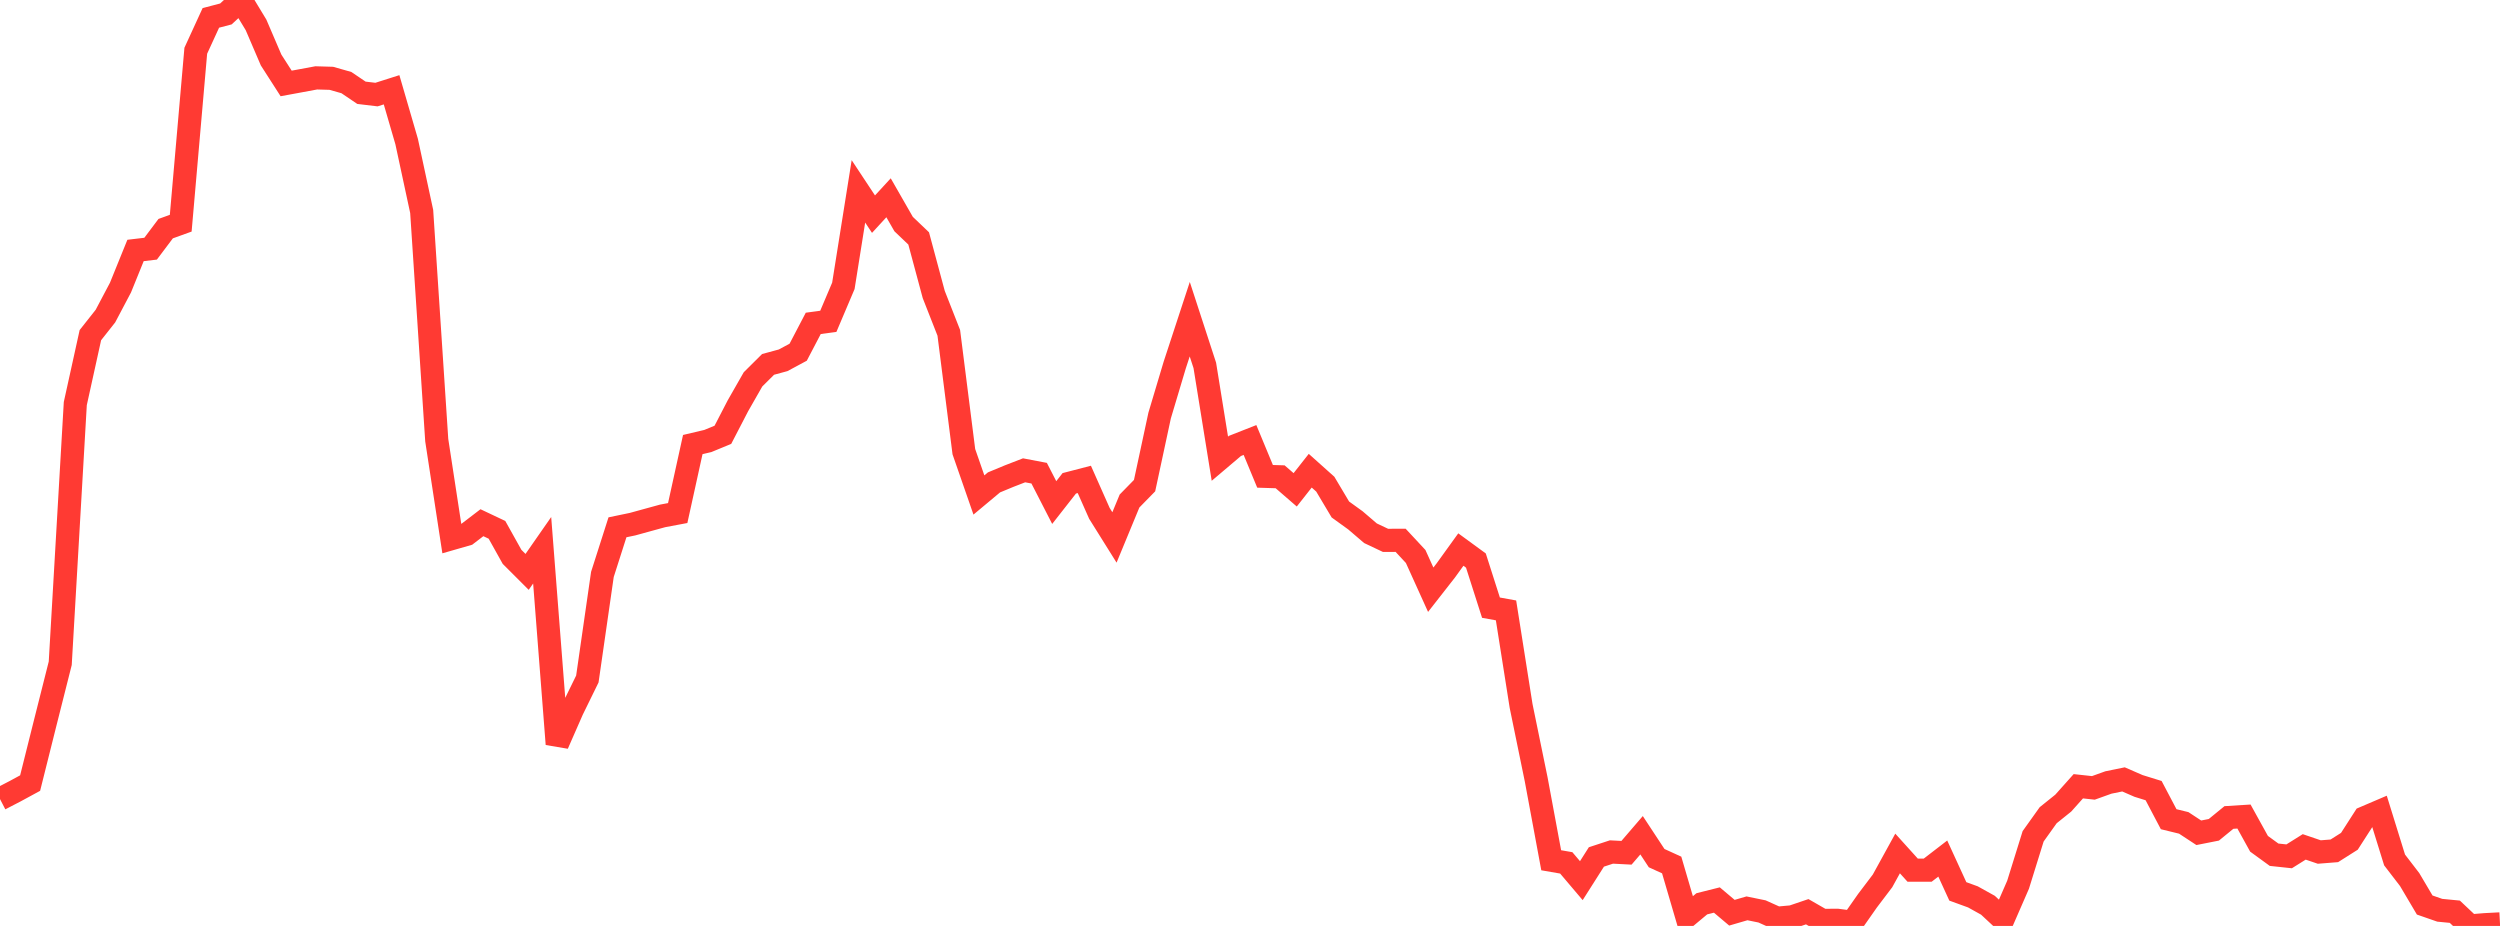 <?xml version="1.0" standalone="no"?>
<!DOCTYPE svg PUBLIC "-//W3C//DTD SVG 1.1//EN" "http://www.w3.org/Graphics/SVG/1.1/DTD/svg11.dtd">

<svg width="135" height="50" viewBox="0 0 135 50" preserveAspectRatio="none" 
  xmlns="http://www.w3.org/2000/svg"
  xmlns:xlink="http://www.w3.org/1999/xlink">


<polyline points="0.0, 43.149 0.813, 42.728 1.627, 42.286 2.44, 39.039 3.253, 35.816 4.066, 21.793 4.88, 18.098 5.693, 17.069 6.506, 15.53 7.319, 13.525 8.133, 13.429 8.946, 12.347 9.759, 12.053 10.572, 2.74 11.386, 0.966 12.199, 0.753 13.012, 0.0 13.825, 1.343 14.639, 3.24 15.452, 4.506 16.265, 4.356 17.078, 4.205 17.892, 4.229 18.705, 4.46 19.518, 5.01 20.331, 5.107 21.145, 4.848 21.958, 7.641 22.771, 11.418 23.584, 23.77 24.398, 29.082 25.211, 28.848 26.024, 28.226 26.837, 28.611 27.651, 30.07 28.464, 30.882 29.277, 29.714 30.09, 40.182 30.904, 38.327 31.717, 36.666 32.53, 31.018 33.343, 28.474 34.157, 28.305 34.97, 28.081 35.783, 27.858 36.596, 27.705 37.41, 24.006 38.223, 23.814 39.036, 23.479 39.849, 21.91 40.663, 20.485 41.476, 19.677 42.289, 19.456 43.102, 19.019 43.916, 17.462 44.729, 17.352 45.542, 15.435 46.355, 10.333 47.169, 11.564 47.982, 10.68 48.795, 12.099 49.608, 12.875 50.422, 15.903 51.235, 17.973 52.048, 24.389 52.861, 26.729 53.675, 26.049 54.488, 25.712 55.301, 25.397 56.114, 25.552 56.928, 27.138 57.741, 26.099 58.554, 25.888 59.367, 27.72 60.181, 29.022 60.994, 27.055 61.807, 26.224 62.62, 22.439 63.434, 19.716 64.247, 17.237 65.06, 19.733 65.873, 24.77 66.687, 24.08 67.5, 23.76 68.313, 25.722 69.127, 25.747 69.94, 26.451 70.753, 25.418 71.566, 26.145 72.38, 27.512 73.193, 28.099 74.006, 28.795 74.819, 29.18 75.633, 29.176 76.446, 30.05 77.259, 31.845 78.072, 30.805 78.886, 29.676 79.699, 30.27 80.512, 32.814 81.325, 32.961 82.139, 38.118 82.952, 42.078 83.765, 46.454 84.578, 46.595 85.392, 47.555 86.205, 46.275 87.018, 46.008 87.831, 46.05 88.645, 45.103 89.458, 46.339 90.271, 46.71 91.084, 49.484 91.898, 48.805 92.711, 48.601 93.524, 49.287 94.337, 49.05 95.151, 49.217 95.964, 49.583 96.777, 49.509 97.59, 49.233 98.404, 49.701 99.217, 49.696 100.03, 49.802 100.843, 48.641 101.657, 47.567 102.47, 46.088 103.283, 46.988 104.096, 46.989 104.91, 46.362 105.723, 48.135 106.536, 48.431 107.349, 48.883 108.163, 49.641 108.976, 47.775 109.789, 45.161 110.602, 44.022 111.416, 43.368 112.229, 42.458 113.042, 42.546 113.855, 42.254 114.669, 42.087 115.482, 42.441 116.295, 42.693 117.108, 44.237 117.922, 44.436 118.735, 44.97 119.548, 44.809 120.361, 44.144 121.175, 44.093 121.988, 45.564 122.801, 46.155 123.614, 46.242 124.428, 45.732 125.241, 46.009 126.054, 45.945 126.867, 45.43 127.681, 44.163 128.494, 43.815 129.307, 46.437 130.12, 47.495 130.934, 48.871 131.747, 49.154 132.56, 49.233 133.373, 50.0 134.187, 49.933 135.0, 49.89" fill="none" stroke="#ff3a33" stroke-width="1.25"/>

</svg>